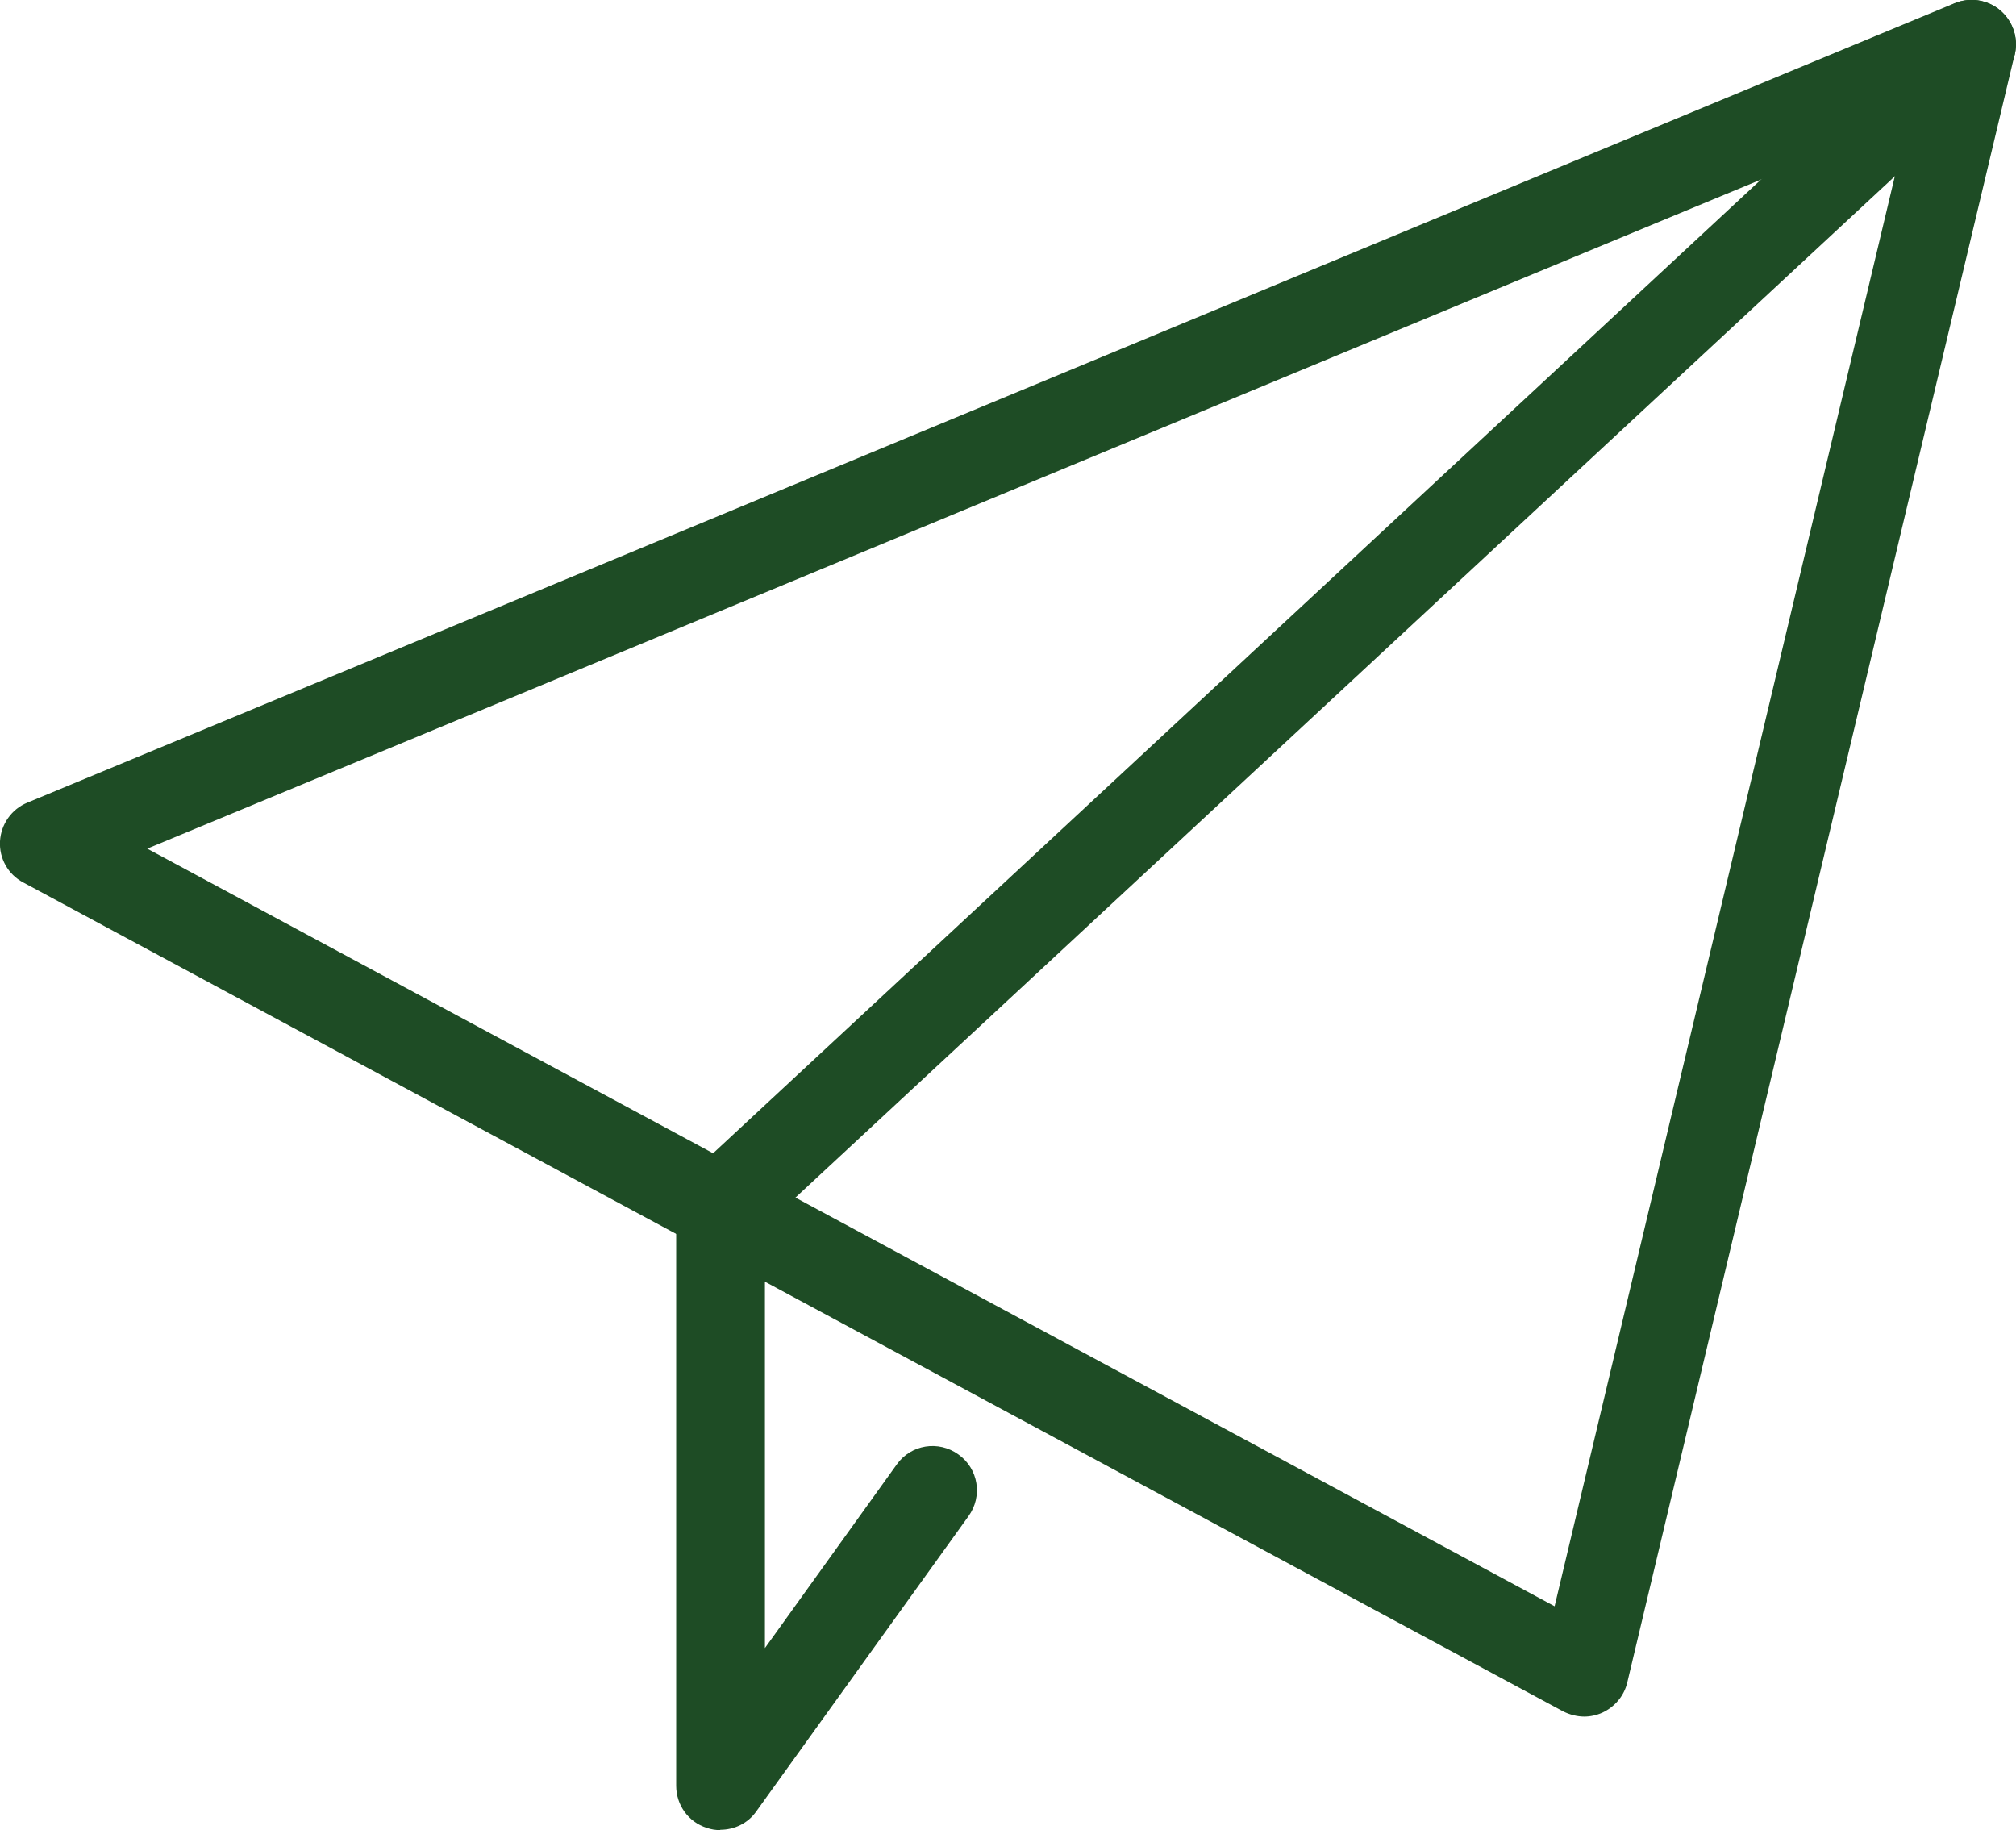 <?xml version="1.0" encoding="UTF-8"?> <svg xmlns="http://www.w3.org/2000/svg" id="Layer_2" data-name="Layer 2" viewBox="0 0 62.7 56.91"><defs><style> .cls-1 { fill: #1e4c25; } </style></defs><g id="Layer_1-2" data-name="Layer 1"><g><path class="cls-1" d="M49.27,53.38c-.22,0-.45-.06-.65-.16L.72,27.44c-.47-.25-.75-.75-.72-1.28.03-.53.36-1,.85-1.2L60.79.1c.48-.2,1.03-.11,1.42.22.39.34.57.86.45,1.37l-12.05,50.63c-.1.42-.39.76-.78.94-.18.08-.37.12-.56.12ZM4.58,26.39l43.77,23.56L59.36,3.68,4.58,26.39Z"></path><path class="cls-1" d="M22.4,38.92c-.37,0-.74-.15-1.01-.44-.52-.56-.49-1.43.07-1.95L60.38.37c.56-.52,1.43-.49,1.95.07.52.56.49,1.43-.07,1.95L23.33,38.55c-.27.25-.6.37-.94.37Z"></path><path class="cls-1" d="M22.4,56.91c-.14,0-.28-.02-.42-.07-.57-.18-.95-.71-.95-1.31v-18c0-.76.62-1.38,1.38-1.38s1.38.62,1.38,1.38v13.72l4.1-5.71c.44-.62,1.3-.76,1.92-.31.62.44.76,1.3.31,1.92l-6.6,9.18c-.26.37-.68.57-1.12.57Z"></path></g></g></svg> 